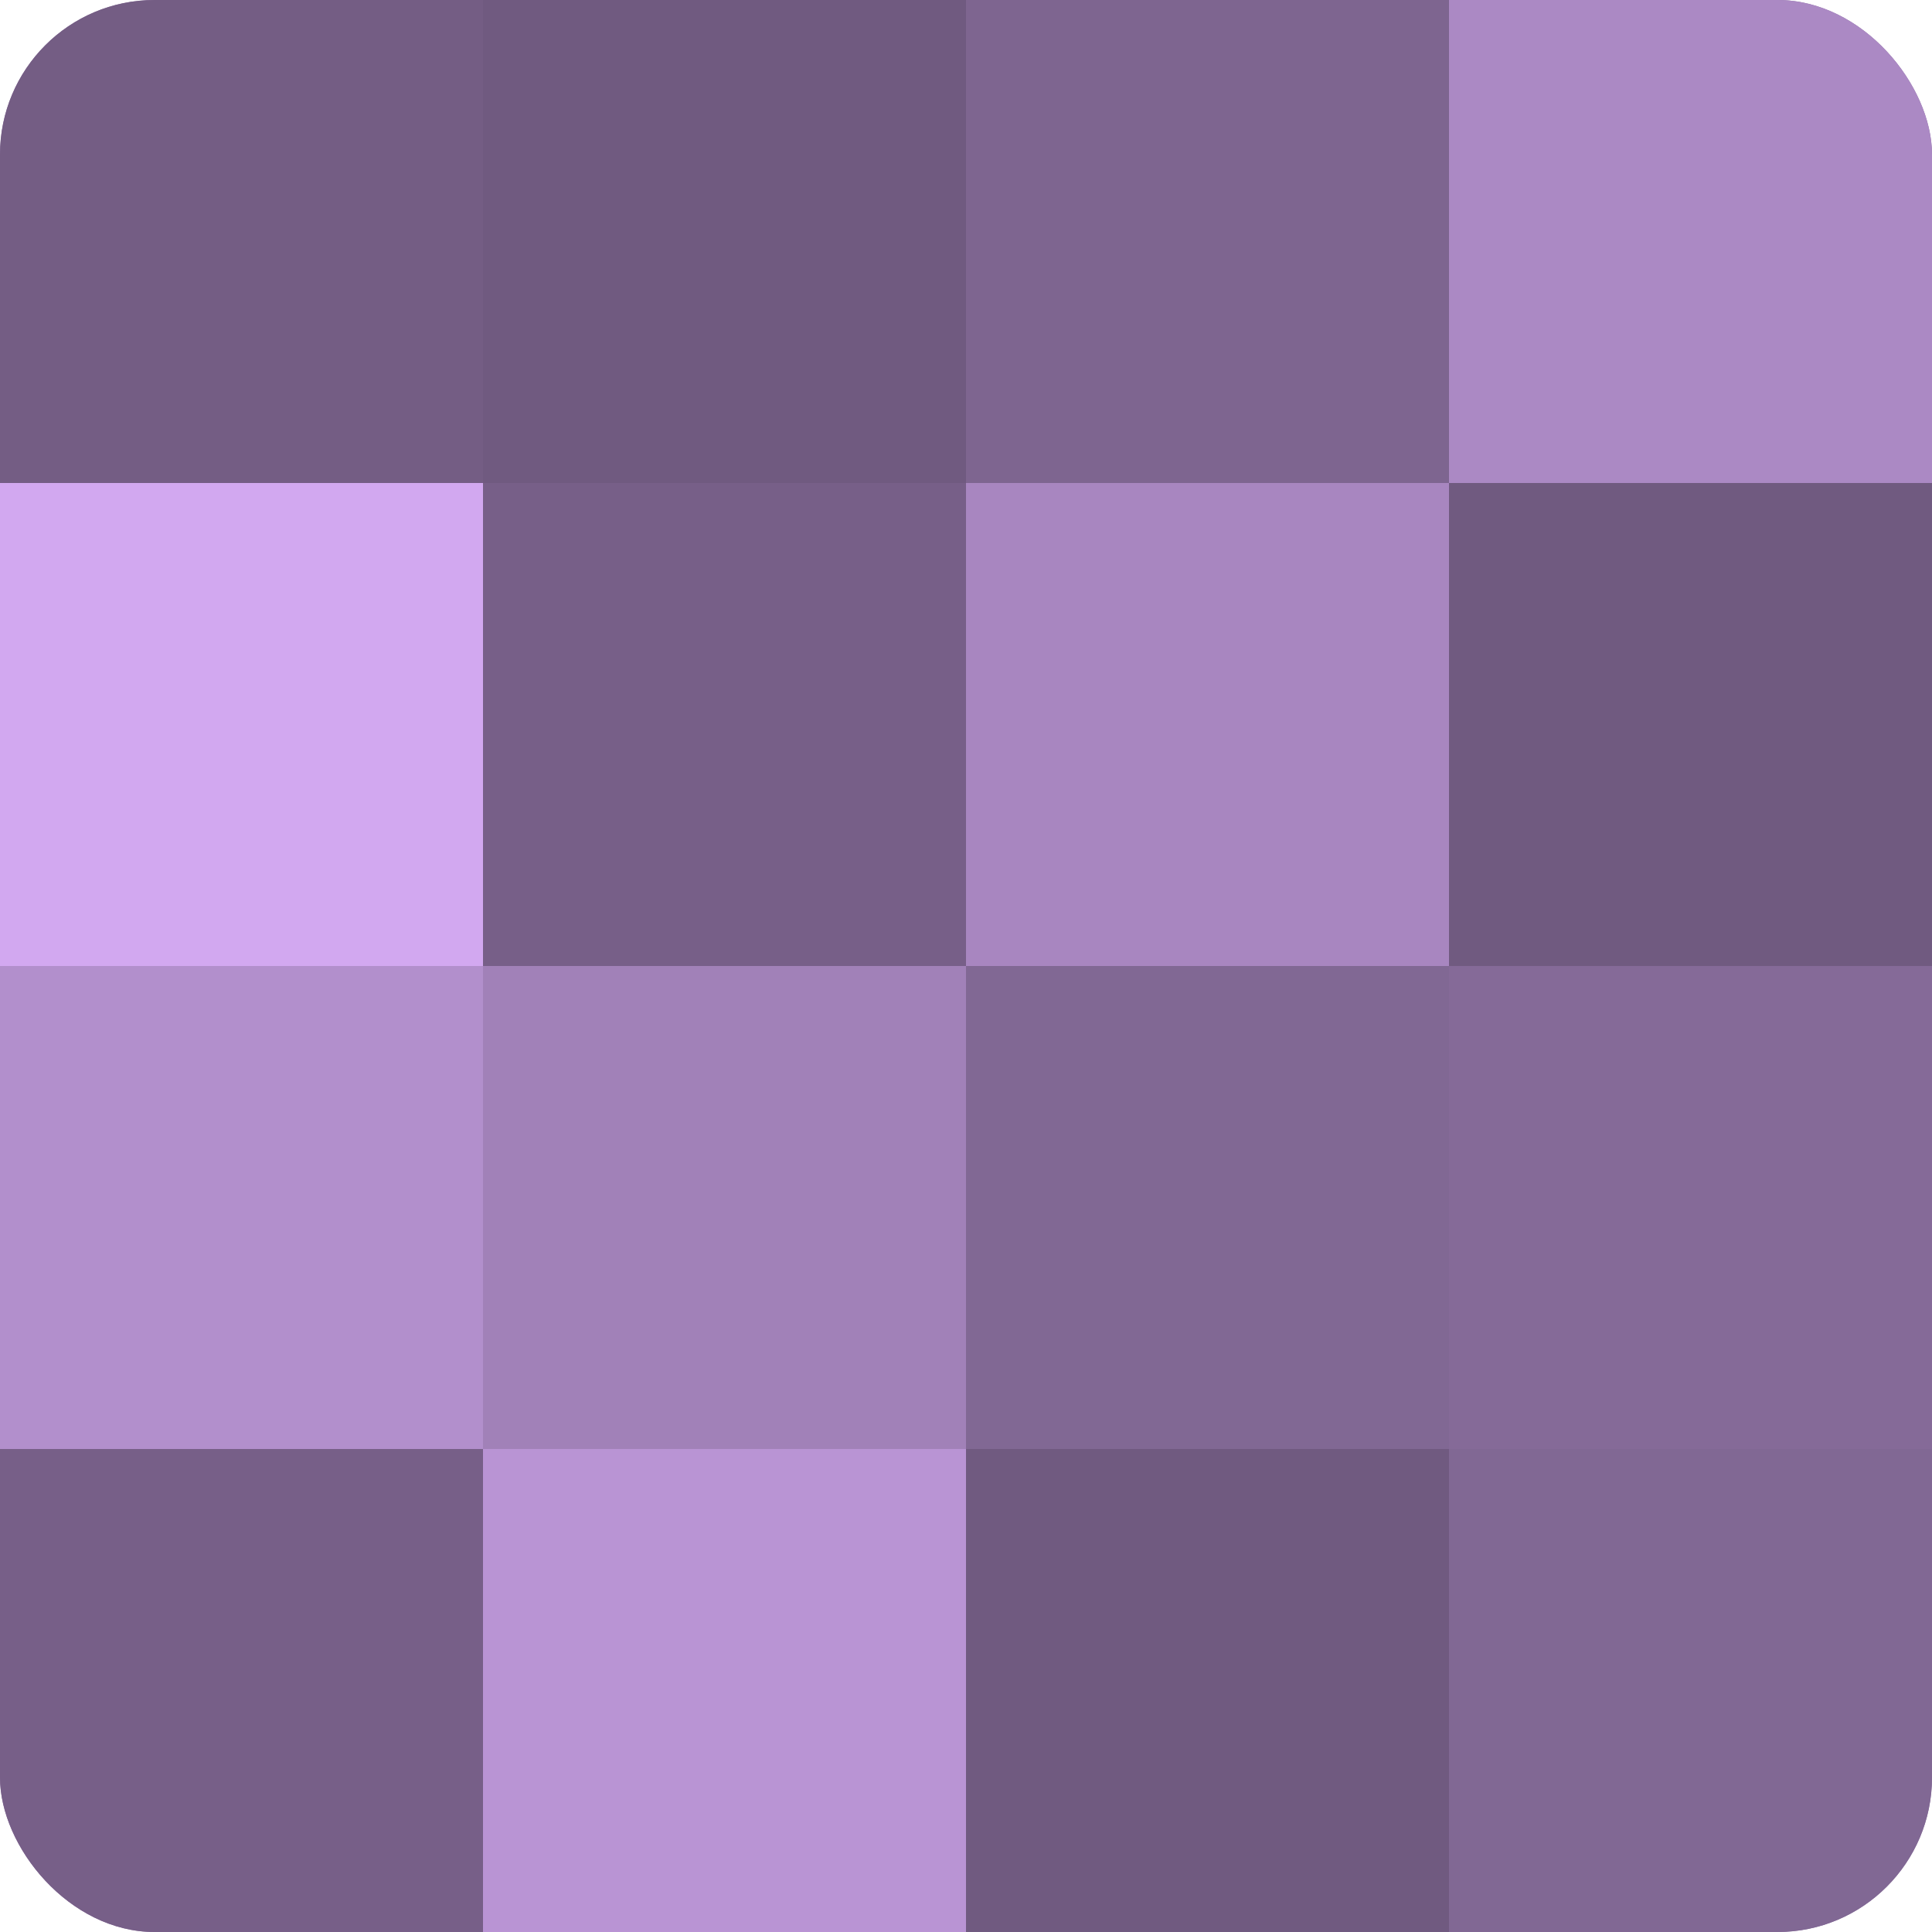 <?xml version="1.0" encoding="UTF-8"?>
<svg xmlns="http://www.w3.org/2000/svg" width="60" height="60" viewBox="0 0 100 100" preserveAspectRatio="xMidYMid meet"><defs><clipPath id="c" width="100" height="100"><rect width="100" height="100" rx="8" ry="8"/></clipPath></defs><g clip-path="url(#c)"><rect width="100" height="100" fill="#8c70a0"/><rect width="25" height="25" fill="#745d84"/><rect y="25" width="25" height="25" fill="#d2a8f0"/><rect y="50" width="25" height="25" fill="#b28fcc"/><rect y="75" width="25" height="25" fill="#775f88"/><rect x="25" width="25" height="25" fill="#705a80"/><rect x="25" y="25" width="25" height="25" fill="#775f88"/><rect x="25" y="50" width="25" height="25" fill="#a181b8"/><rect x="25" y="75" width="25" height="25" fill="#b994d4"/><rect x="50" width="25" height="25" fill="#7e6590"/><rect x="50" y="25" width="25" height="25" fill="#a886c0"/><rect x="50" y="50" width="25" height="25" fill="#816894"/><rect x="50" y="75" width="25" height="25" fill="#705a80"/><rect x="75" width="25" height="25" fill="#ab89c4"/><rect x="75" y="25" width="25" height="25" fill="#705a80"/><rect x="75" y="50" width="25" height="25" fill="#856a98"/><rect x="75" y="75" width="25" height="25" fill="#816894"/></g></svg>
